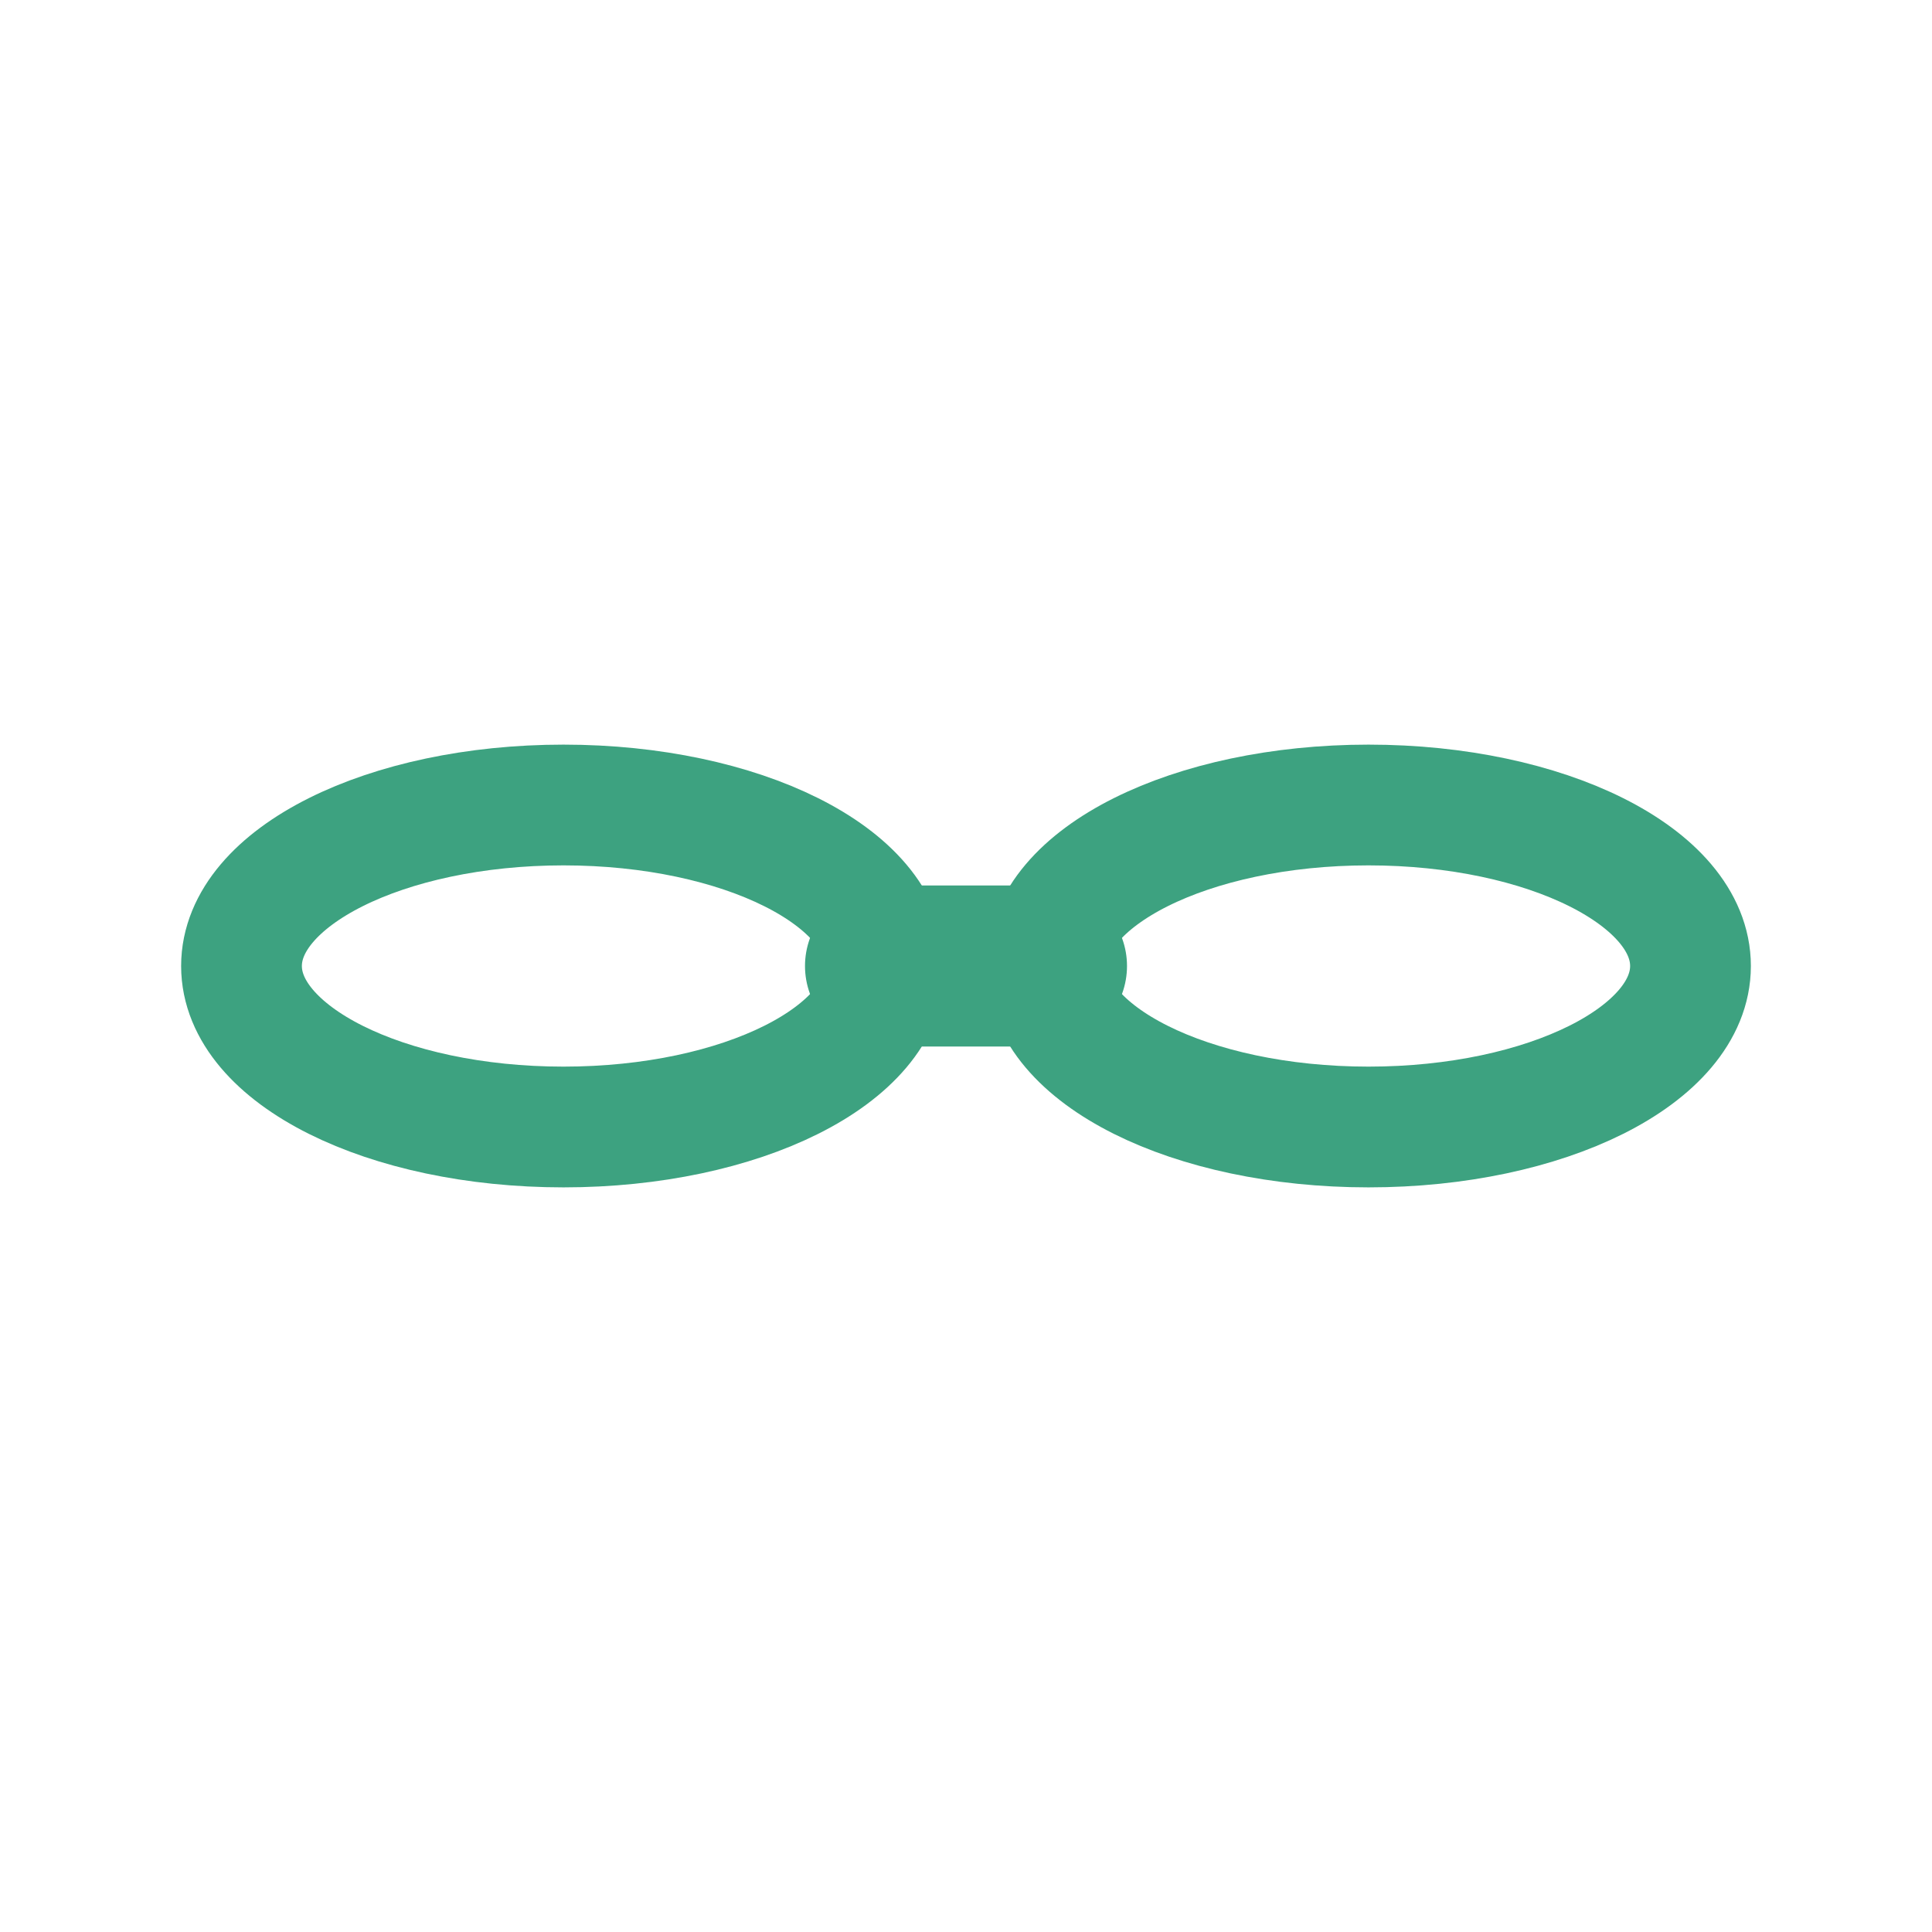 <svg width="48" height="48" viewBox="0 0 48 48" fill="none" xmlns="http://www.w3.org/2000/svg">
<path d="M14 28C18.418 28 22 26.209 22 24C22 21.791 18.418 20 14 20C9.582 20 6 21.791 6 24C6 26.209 9.582 28 14 28Z" stroke="#3DA280" stroke-width="3" stroke-linecap="round" stroke-linejoin="round"/>
<path d="M34 28C38.418 28 42 26.209 42 24C42 21.791 38.418 20 34 20C29.582 20 26 21.791 26 24C26 26.209 29.582 28 34 28Z" stroke="#3DA280" stroke-width="3" stroke-linecap="round" stroke-linejoin="round"/>
<path d="M22 24H26" stroke="#3DA280" stroke-width="4" stroke-linecap="round" stroke-linejoin="round"/>
</svg>
